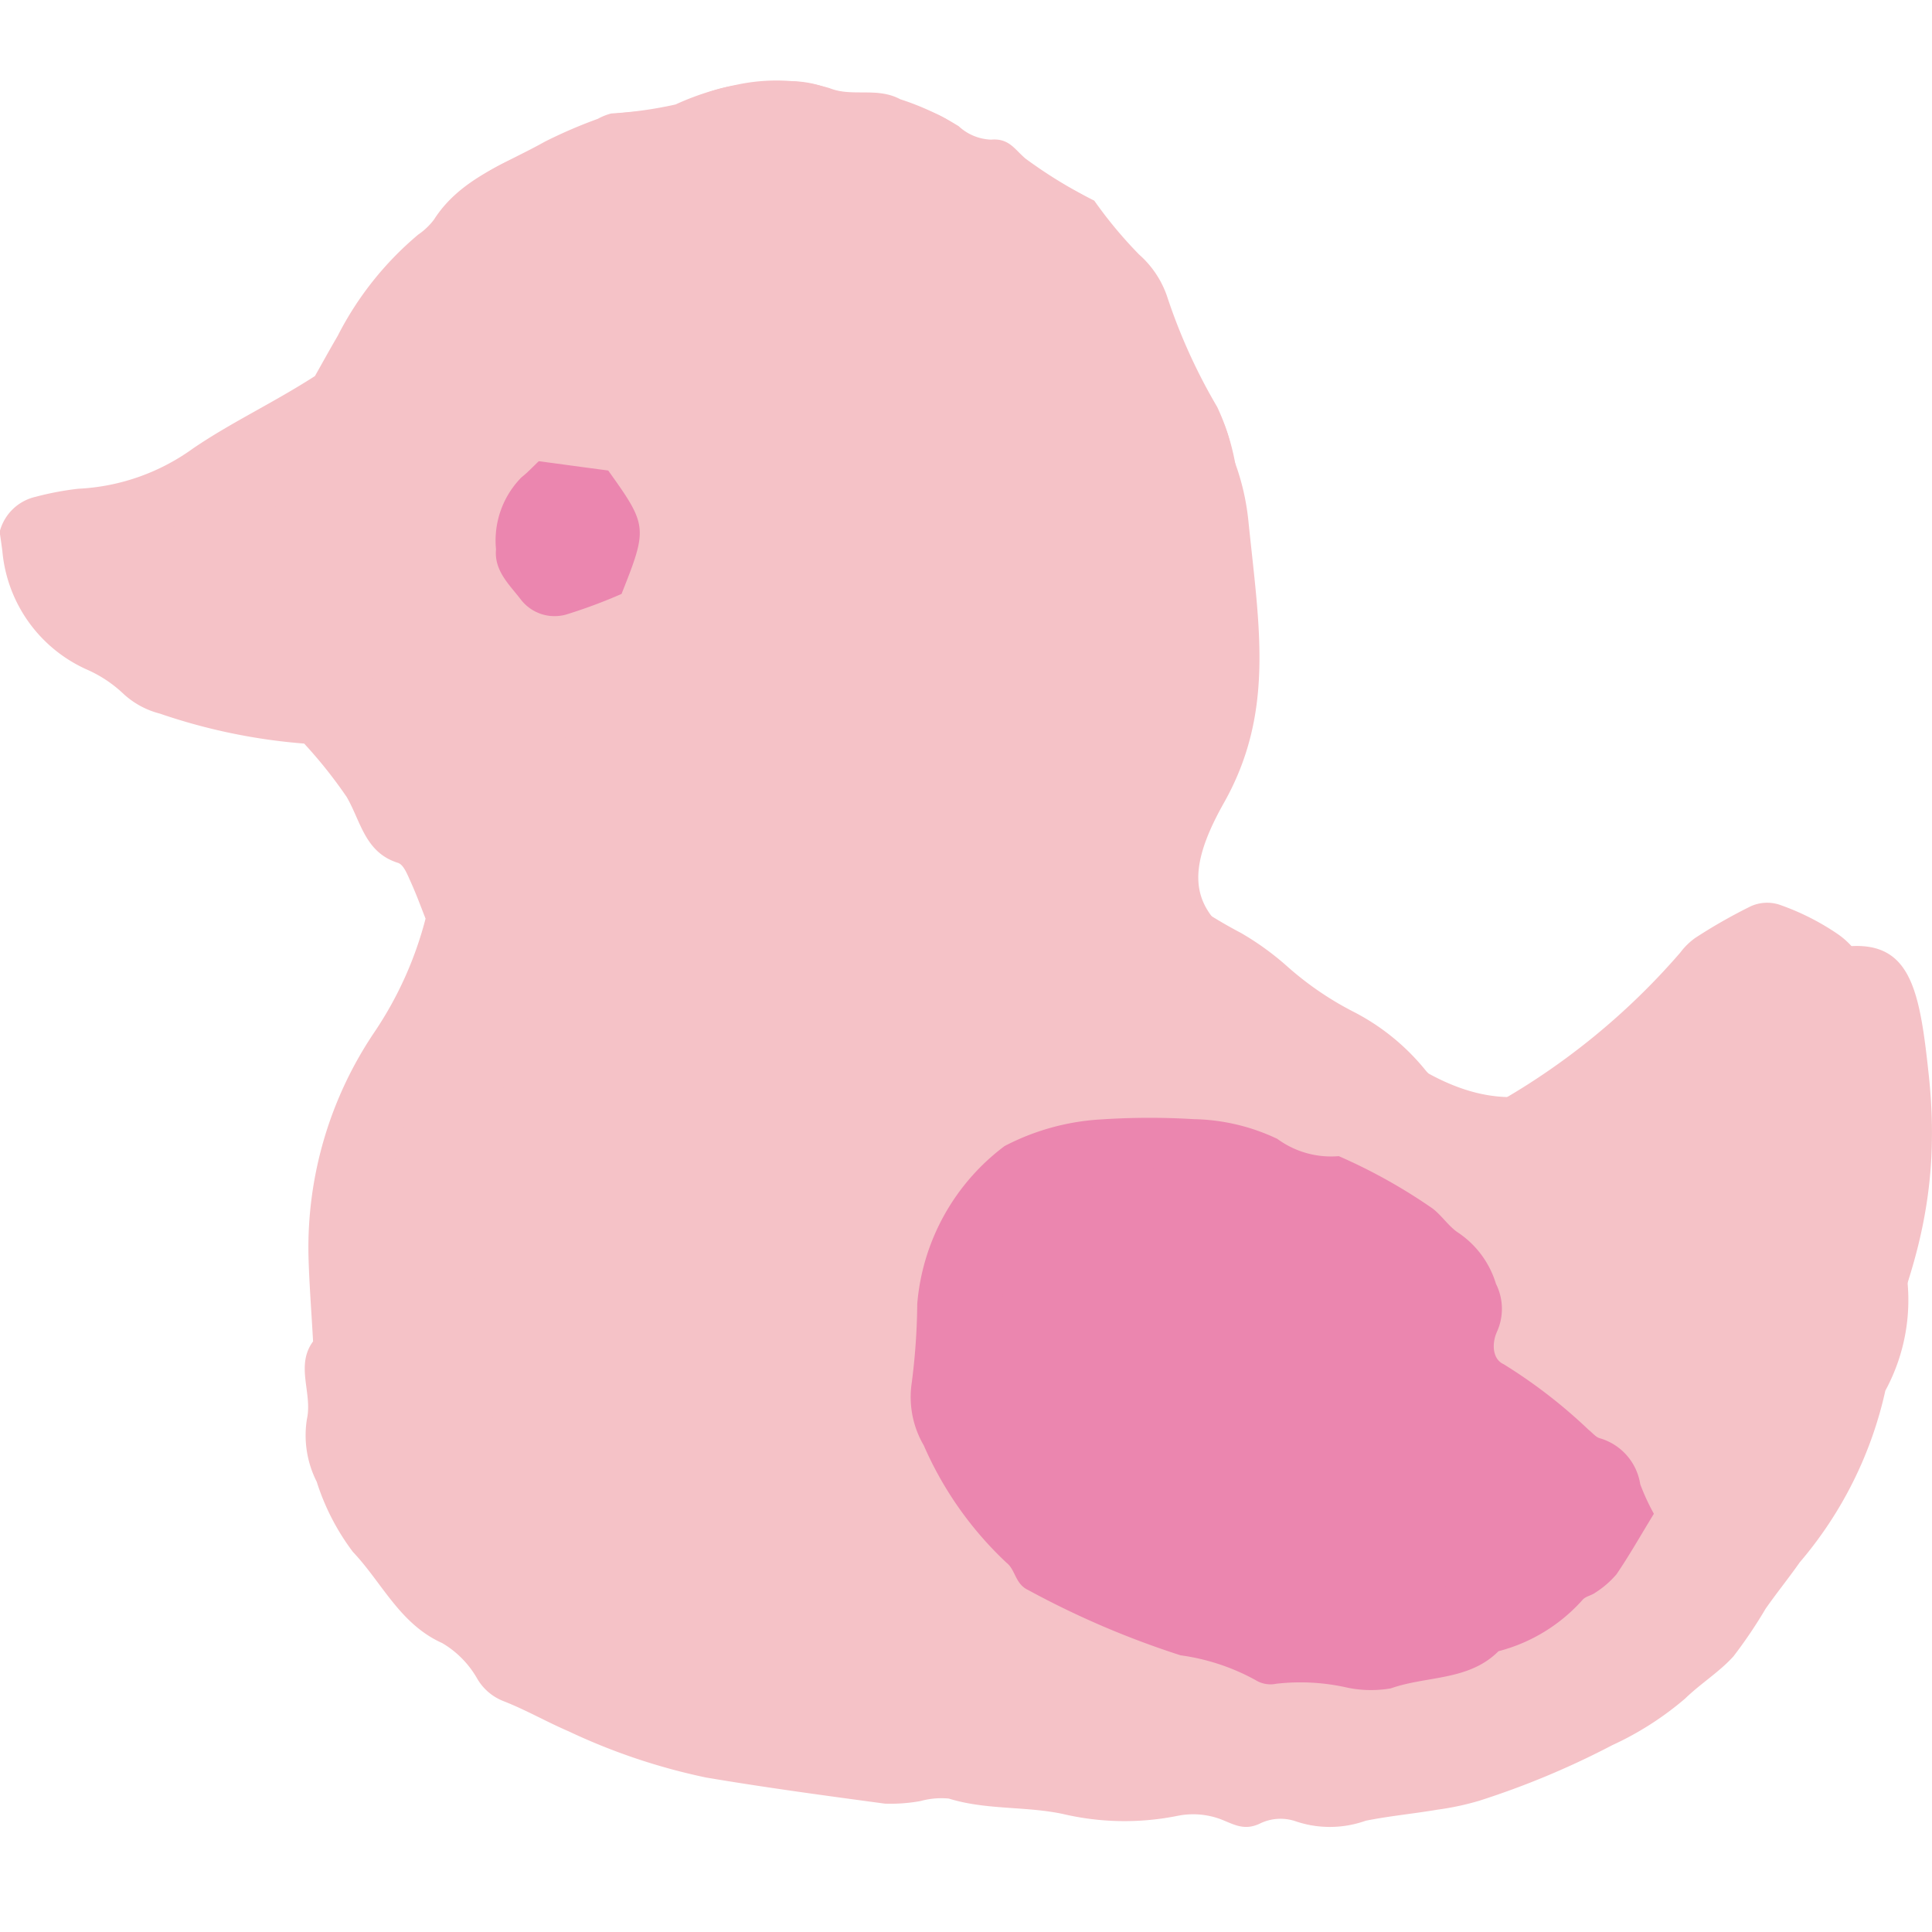 <svg xmlns="http://www.w3.org/2000/svg" width="48" height="48" viewBox="0 0 48 48">
  <g id="グループ_12882" data-name="グループ 12882" transform="translate(2461 2381)">
    <rect id="長方形_4088" data-name="長方形 4088" width="48" height="48" transform="translate(-2461 -2381)" fill="#fff" opacity="0"/>
    <g id="教室案内" transform="translate(-2461 -2379.011)">
      <path id="パス_11515" data-name="パス 11515" d="M32.952,43.408a1.672,1.672,0,0,1-.7-.148.794.794,0,0,0-.334-.065,1.4,1.4,0,0,0-.574.125.766.766,0,0,1-.315.076,1.285,1.285,0,0,1-.479-.129c-.053-.023-.106-.046-.163-.065a2.025,2.025,0,0,0-.688-.118,1.844,1.844,0,0,0-.391.042,5.877,5.877,0,0,1-1.246.129,7.4,7.4,0,0,1-1.577-.179,8.646,8.646,0,0,0-1.242-.144,7.022,7.022,0,0,1-1.6-.239.54.54,0,0,0-.16-.023,1.794,1.794,0,0,0-.315.042c-.076.015-.156.03-.232.038s-.179.019-.266.034a3.576,3.576,0,0,1-.448.042.788.788,0,0,1-.163-.011c-1.375-.182-2.936-.387-4.445-.65a15.279,15.279,0,0,1-3.392-1.14c-.243-.1-.479-.22-.714-.334-.3-.148-.608-.3-.923-.422a1.283,1.283,0,0,1-.631-.539,2.485,2.485,0,0,0-.885-.9,4.129,4.129,0,0,1-1.565-1.466,9.673,9.673,0,0,0-.638-.79,3.935,3.935,0,0,1-.707-1.288c-.061-.148-.118-.3-.182-.444A2.514,2.514,0,0,1,7.736,33.3a2.3,2.3,0,0,0-.011-.79,1.411,1.411,0,0,1,.16-1.124c0-.247-.019-.471-.034-.7-.03-.479-.061-.972-.076-1.459a9.485,9.485,0,0,1,1.645-5.558,8.973,8.973,0,0,0,1.261-2.811l-.106-.289c-.087-.224-.179-.46-.285-.691l-.023-.049c-.072-.16-.163-.361-.3-.4A1.679,1.679,0,0,1,8.959,18.3c-.072-.163-.148-.33-.236-.49a5.67,5.67,0,0,0-.688-.893c-.122-.141-.247-.285-.372-.441a15.149,15.149,0,0,1-3.605-.756,2.1,2.1,0,0,1-.9-.494,3.274,3.274,0,0,0-.9-.6,3.511,3.511,0,0,1-2.078-2.91c-.015-.125-.034-.247-.049-.365L.1,11.209a1.142,1.142,0,0,1,.851-.8q.177-.034.353-.08a3.683,3.683,0,0,1,.7-.118A5.292,5.292,0,0,0,4.875,9.2c.509-.346,1.033-.638,1.588-.95.471-.262.953-.536,1.444-.847l.163-.281c.125-.228.27-.482.414-.737a8.049,8.049,0,0,1,1.994-2.5,1.6,1.6,0,0,0,.4-.384,4.749,4.749,0,0,1,2.059-1.565c.228-.114.46-.232.68-.357a7.244,7.244,0,0,1,.9-.4c.141-.053.281-.11.418-.167.034-.015.068-.03.1-.049a.79.79,0,0,1,.22-.084c.179-.027.361-.042.543-.057A4.865,4.865,0,0,0,16.849.656c.175-.053.342-.125.509-.194a3.464,3.464,0,0,1,1-.3c.141-.011.281-.027.422-.042A8.079,8.079,0,0,1,19.641.06a2.558,2.558,0,0,1,1.007.182,2.137,2.137,0,0,0,.817.11A1.887,1.887,0,0,1,22.4.516a3.554,3.554,0,0,0,.574.232,2.493,2.493,0,0,1,.87.433,1.36,1.36,0,0,0,.786.346l.129,0a.762.762,0,0,1,.581.3,2.291,2.291,0,0,0,.171.16,7.116,7.116,0,0,0,1.181.752c.179.095.357.194.532.3.095.118.194.255.3.391a6.378,6.378,0,0,0,.809.946,2.419,2.419,0,0,1,.684,1.01A14.113,14.113,0,0,0,30.27,8.155,3.4,3.4,0,0,1,30.7,9.492a5.858,5.858,0,0,1,.346,1.489c.027.258.053.513.08.76.243,2.253.452,4.2-.688,6.222-.737,1.311-.828,2.127-.312,2.83.255.16.5.3.748.448a6.809,6.809,0,0,1,1.143.828,7.65,7.65,0,0,0,1.626,1.117,5.466,5.466,0,0,1,1.793,1.44l.057.068.03.034a4.311,4.311,0,0,0,1.964.593,16.494,16.494,0,0,0,4.35-3.6l.03-.034a1.561,1.561,0,0,1,.331-.323l.061-.038a13.285,13.285,0,0,1,1.322-.748.941.941,0,0,1,.4-.08.75.75,0,0,1,.274.046,6.2,6.2,0,0,1,1.428.714,2.833,2.833,0,0,1,.346.308,1,1,0,0,0,.137.008h.03c1.349,0,1.546,1.208,1.755,3.183a12.01,12.01,0,0,1-.551,5.2,4.247,4.247,0,0,1-.524,2.6,9.185,9.185,0,0,1-1.93,3.989l-.194.277c-.133.19-.27.372-.406.555-.148.2-.3.4-.437.6-.1.144-.19.3-.285.444a4.3,4.3,0,0,1-.513.733,5.512,5.512,0,0,1-.65.577,7.035,7.035,0,0,0-.547.471,6.619,6.619,0,0,1-1.569,1.026l-.236.125a20.442,20.442,0,0,1-3.3,1.379,6.425,6.425,0,0,1-.972.213l-.072.011c-.239.038-.479.072-.718.106-.349.046-.71.095-1.06.167l-.2.042a3.991,3.991,0,0,1-.836.118Z" transform="translate(-0.062 -0.031)" fill="#f5c2c7"/>
      <path id="パス_11516" data-name="パス 11516" d="M43.935,8.544c-3.483-1.747-9.71-1.037-11.719,2.792-1.664,3.172.634,7.362,1.276,10.42.767,3.635-2.013,7.073-2.329,10.751-.349,4.05.315,7.886,3.62,10.621,3.187,2.636,7.556,2.367,11.484,2.579,5.087.277,11.826,1.428,16.073-2.321,1.778-1.569,2.245-3.806,3.195-5.922,1.242-2.773,1.991-4.9,1.66-8-.27-2.53-.524-3.814-3.157-2.952-2.291.748-3.993,2.766-6.31,3.37-2.484.646-4.274-1.512-6.207-2.766-2.089-1.356-3.286-1.858-1.842-4.422,1.273-2.256.878-4.384.612-7-.22-2.162-1.485-3.616-3.088-5.045a19.832,19.832,0,0,0-3.267-2.1Z" transform="translate(-19.274 -4.731)" fill="#f5c2c7"/>
      <path id="パス_11517" data-name="パス 11517" d="M0,11.194a1.194,1.194,0,0,1,.885-.84,7.37,7.37,0,0,1,1.056-.2,5.3,5.3,0,0,0,2.853-1c.946-.646,1.979-1.124,3.031-1.8.156-.277.357-.642.566-1a8.044,8.044,0,0,1,2-2.515,1.66,1.66,0,0,0,.391-.372c.653-1.022,1.774-1.383,2.75-1.934a12.049,12.049,0,0,1,1.322-.57,1.4,1.4,0,0,1,.334-.133A9.976,9.976,0,0,0,16.783.607,6.769,6.769,0,0,1,18.3.117,4.7,4.7,0,0,1,20.608.2c.555.228,1.181-.034,1.759.277a6.663,6.663,0,0,1,1.451.669,1.243,1.243,0,0,0,.805.334c.448-.038.581.239.855.471a11.644,11.644,0,0,0,1.709,1.045A10.8,10.8,0,0,0,28.3,4.334a2.436,2.436,0,0,1,.691,1.026,14.141,14.141,0,0,0,1.25,2.762,5.693,5.693,0,0,1,.536,2.617,9.557,9.557,0,0,0,.095,2.131.635.635,0,0,1-.019.346c-.236.8-.5,1.6-.714,2.4a6.457,6.457,0,0,1-1.421,2.462,1.57,1.57,0,0,0-.566,1.181,11.647,11.647,0,0,0,2.678,1.93,7,7,0,0,1,1.151.832A7.892,7.892,0,0,0,33.6,23.134a5.577,5.577,0,0,1,1.8,1.447,2.548,2.548,0,0,0,1.645.916,17.328,17.328,0,0,0,4.7-3.818,1.691,1.691,0,0,1,.372-.365,13.162,13.162,0,0,1,1.387-.79.988.988,0,0,1,.7-.038,6.158,6.158,0,0,1,1.44.722,1.987,1.987,0,0,1,.756.976,7.155,7.155,0,0,1,.615,2.237.793.793,0,0,0,.046.175,5.449,5.449,0,0,1,.239,2.978.491.491,0,0,0,0,.353c.4.57.057,1.143.065,1.713a4.719,4.719,0,0,1-.524,2.921,9.839,9.839,0,0,1-2.127,4.266c-.274.391-.574.76-.847,1.151a11.743,11.743,0,0,1-.8,1.185c-.353.391-.813.672-1.2,1.048a7.76,7.76,0,0,1-1.812,1.159,20.748,20.748,0,0,1-3.3,1.379,6.955,6.955,0,0,1-1.048.224c-.593.1-1.189.156-1.778.274a2.648,2.648,0,0,1-1.755.008,1.164,1.164,0,0,0-.878.065c-.4.186-.653.008-.988-.118a1.959,1.959,0,0,0-1.056-.076,6.68,6.68,0,0,1-2.838-.046c-.935-.2-1.911-.095-2.841-.384a1.936,1.936,0,0,0-.7.061,4.158,4.158,0,0,1-.889.065c-1.485-.2-2.971-.4-4.448-.65a15.343,15.343,0,0,1-3.4-1.143c-.551-.236-1.075-.539-1.633-.756a1.3,1.3,0,0,1-.646-.555,2.4,2.4,0,0,0-.87-.885c-1.052-.471-1.493-1.5-2.218-2.264a5.788,5.788,0,0,1-.9-1.744,2.549,2.549,0,0,1-.243-1.561c.141-.646-.293-1.322.152-1.926-.038-.71-.095-1.417-.114-2.127a9.569,9.569,0,0,1,1.652-5.577,9.124,9.124,0,0,0,1.257-2.8c-.118-.3-.239-.631-.387-.953-.072-.16-.163-.391-.3-.433-.821-.258-.919-1.029-1.273-1.637a11.569,11.569,0,0,0-1.056-1.326,14.539,14.539,0,0,1-3.586-.745,2.091,2.091,0,0,1-.919-.505,3.17,3.17,0,0,0-.893-.589,3.569,3.569,0,0,1-2.1-2.94c-.023-.179-.049-.353-.072-.513Zm26.656,7.449a2.035,2.035,0,0,1,.285-.406,4.494,4.494,0,0,0,1.124-2.2c.308-1.026.327-2.127.558-3.183.122-.551-.224-1.17.049-1.751-.33-1.489-.125-3.142-1.326-4.372-.16-.163-.19-.441-.327-.638-.84-1.235-1.618-2.522-3.225-2.94a2.531,2.531,0,0,1-1.094-.6C22,1.887,21,2.031,20.236,1.549a10.816,10.816,0,0,0-1.789.008c-1.056.175-2.1.441-3.142.7a6.94,6.94,0,0,0-1.614.756c-.669.368-1.151,1.075-2.01,1.121-.141.008-.285.205-.406.334-.327.349-.65.707-.965,1.067A4.786,4.786,0,0,0,9.5,6.917,22.474,22.474,0,0,0,8.828,9.7a8.79,8.79,0,0,0-.179,3.21,5,5,0,0,0,.566,1.88,20.53,20.53,0,0,0,.95,1.922A18.564,18.564,0,0,0,11.7,18.473a5.8,5.8,0,0,1,.456.555,1.986,1.986,0,0,1,.224,2.2A28.815,28.815,0,0,1,10.5,24.9a3.058,3.058,0,0,0-.422.988,4.45,4.45,0,0,0-.3,1.394c.027.581-.418.98-.425,1.52,0,.239-.1.524,0,.707a2.74,2.74,0,0,1,.076,1.717,8.991,8.991,0,0,0,.179,2.313,2.722,2.722,0,0,0,1.06,2.01,12.6,12.6,0,0,0,2.42,2.359,8.851,8.851,0,0,1,.874.9c.171.194.414.217.6.334.912.555,2.044.653,2.868,1.406a1.011,1.011,0,0,0,.843.2,3.463,3.463,0,0,1,1.6.141,8.453,8.453,0,0,0,2.146.08c.7-.091,1.451.084,2.131-.072a7.247,7.247,0,0,1,2.283.247c.418.027.824.167,1.242.213a5.551,5.551,0,0,0,1.254.042,18.061,18.061,0,0,1,3.924.068,21.264,21.264,0,0,0,3.191-.186,3.71,3.71,0,0,0,1.4-.285,18.714,18.714,0,0,0,3.924-2.116,8.587,8.587,0,0,0,1.736-1.8c.444-.653.612-1.436,1.071-2.059a7.916,7.916,0,0,0,.691-1.827,6.917,6.917,0,0,0,.52-2.067,14.334,14.334,0,0,1,.2-3.2,9.209,9.209,0,0,1-.16-1.96c-.118-.885-.334-1.759-.528-2.636a10.074,10.074,0,0,0-.312-1.033.458.458,0,0,0-.722-.232,5.19,5.19,0,0,0-1.637,1.614,2.761,2.761,0,0,1-.665.824,5.617,5.617,0,0,0-1.626,1.652,1.06,1.06,0,0,1-.581.38c-.984.232-1.979.422-2.952.627a18.107,18.107,0,0,1-4.342-2.9,1.4,1.4,0,0,0-.615-.357,2.015,2.015,0,0,1-.783-.41c-.406-.353-.847-.669-1.25-1.026a17.836,17.836,0,0,1-1.554-1.474,4.139,4.139,0,0,0-.581-.657c0-.627-.646-1.007-.623-1.683ZM1.58,12.056a10.375,10.375,0,0,1,1.349,1.071c.524.566,1.265.574,1.888.87a4.253,4.253,0,0,0,1.056.133c.33.057.65.163,1.067.27-.034-.262-.049-.422-.076-.581-.179-1.048.141-2.108-.076-3.153a1.053,1.053,0,0,0,.095-1.113c-.581.349-1.166.653-1.69,1.033a2.516,2.516,0,0,1-1.436.638c-.631.482-1.527.236-2.181.832Z" transform="translate(0 0)" fill="#f5c2c7"/>
      <path id="パス_11553" data-name="パス 11553" d="M5.963,0C9.5,0,16.216,3.609,16.216,6.849s-6.268,4.423-9.807,4.423A6.155,6.155,0,0,1,0,5.406C0,2.166,2.424,0,5.963,0Z" transform="translate(25.233 25.633) rotate(16)" fill="#eb86af"/>
      <path id="パス_11518" data-name="パス 11518" d="M78.018,77.7c-.357.585-.623,1.056-.927,1.5a2.311,2.311,0,0,1-.52.452c-.095.072-.232.091-.312.171a4.212,4.212,0,0,1-2.1,1.288c-.737.741-1.785.608-2.674.923a2.892,2.892,0,0,1-1.067-.015,5.269,5.269,0,0,0-1.778-.1.705.705,0,0,1-.517-.091,5.351,5.351,0,0,0-1.861-.615,21.948,21.948,0,0,1-3.787-1.622c-.327-.152-.312-.5-.536-.676A8.813,8.813,0,0,1,59.882,76a2.381,2.381,0,0,1-.3-1.558,16.25,16.25,0,0,0,.137-1.964,5.459,5.459,0,0,1,2.169-3.917,5.894,5.894,0,0,1,2.374-.661,18.317,18.317,0,0,1,2.329-.008,5.047,5.047,0,0,1,2.074.49,2.256,2.256,0,0,0,1.527.429,13.7,13.7,0,0,1,2.329,1.3c.236.179.406.456.653.612a2.348,2.348,0,0,1,.923,1.261,1.38,1.38,0,0,1,.027,1.185c-.137.3-.114.684.16.809a12.821,12.821,0,0,1,2.112,1.63c.095.072.179.186.285.213a1.413,1.413,0,0,1,1,1.14,5.443,5.443,0,0,0,.334.726Zm-2.215.642c-.239-.425-.471-.836-.71-1.242-.057-.1-.125-.255-.209-.27-.748-.141-1.083-.927-1.823-1.109a1.75,1.75,0,0,1-1.185-1.254,1.369,1.369,0,0,1,.186-1.364,1.075,1.075,0,0,0,.133-.327.757.757,0,0,0-.3-.786,8.324,8.324,0,0,1-1.28-.976,8.708,8.708,0,0,0-3.506-1.744,3.389,3.389,0,0,0-1.782-.095A6.5,6.5,0,0,0,62.481,70.6a1.734,1.734,0,0,0-.57,1.094c-.065.532-.122,1.064-.19,1.6a4.3,4.3,0,0,0,.547,2.917,4.551,4.551,0,0,0,2.693,2.241,2.857,2.857,0,0,1,.8.376,9.494,9.494,0,0,0,3.442,1.4,1.449,1.449,0,0,0,1.208-.163c.475-.338,1.086.042,1.569-.251a4.328,4.328,0,0,1,1.36-.41A5.415,5.415,0,0,0,75.8,78.342Z" transform="translate(-36.93 -42.076)" fill="#eb86af"/>
      <path id="パス_11519" data-name="パス 11519" d="M35.552,28.214a12.944,12.944,0,0,1-1.379.513,1.058,1.058,0,0,1-1.128-.38c-.281-.365-.661-.71-.612-1.242a2.238,2.238,0,0,1,.634-1.789c.137-.106.258-.236.429-.4.566.076,1.151.156,1.725.232C36.2,26.515,36.205,26.572,35.552,28.214Z" transform="translate(-20.11 -15.447)" fill="#eb86af"/>
    </g>
  </g>
</svg>
